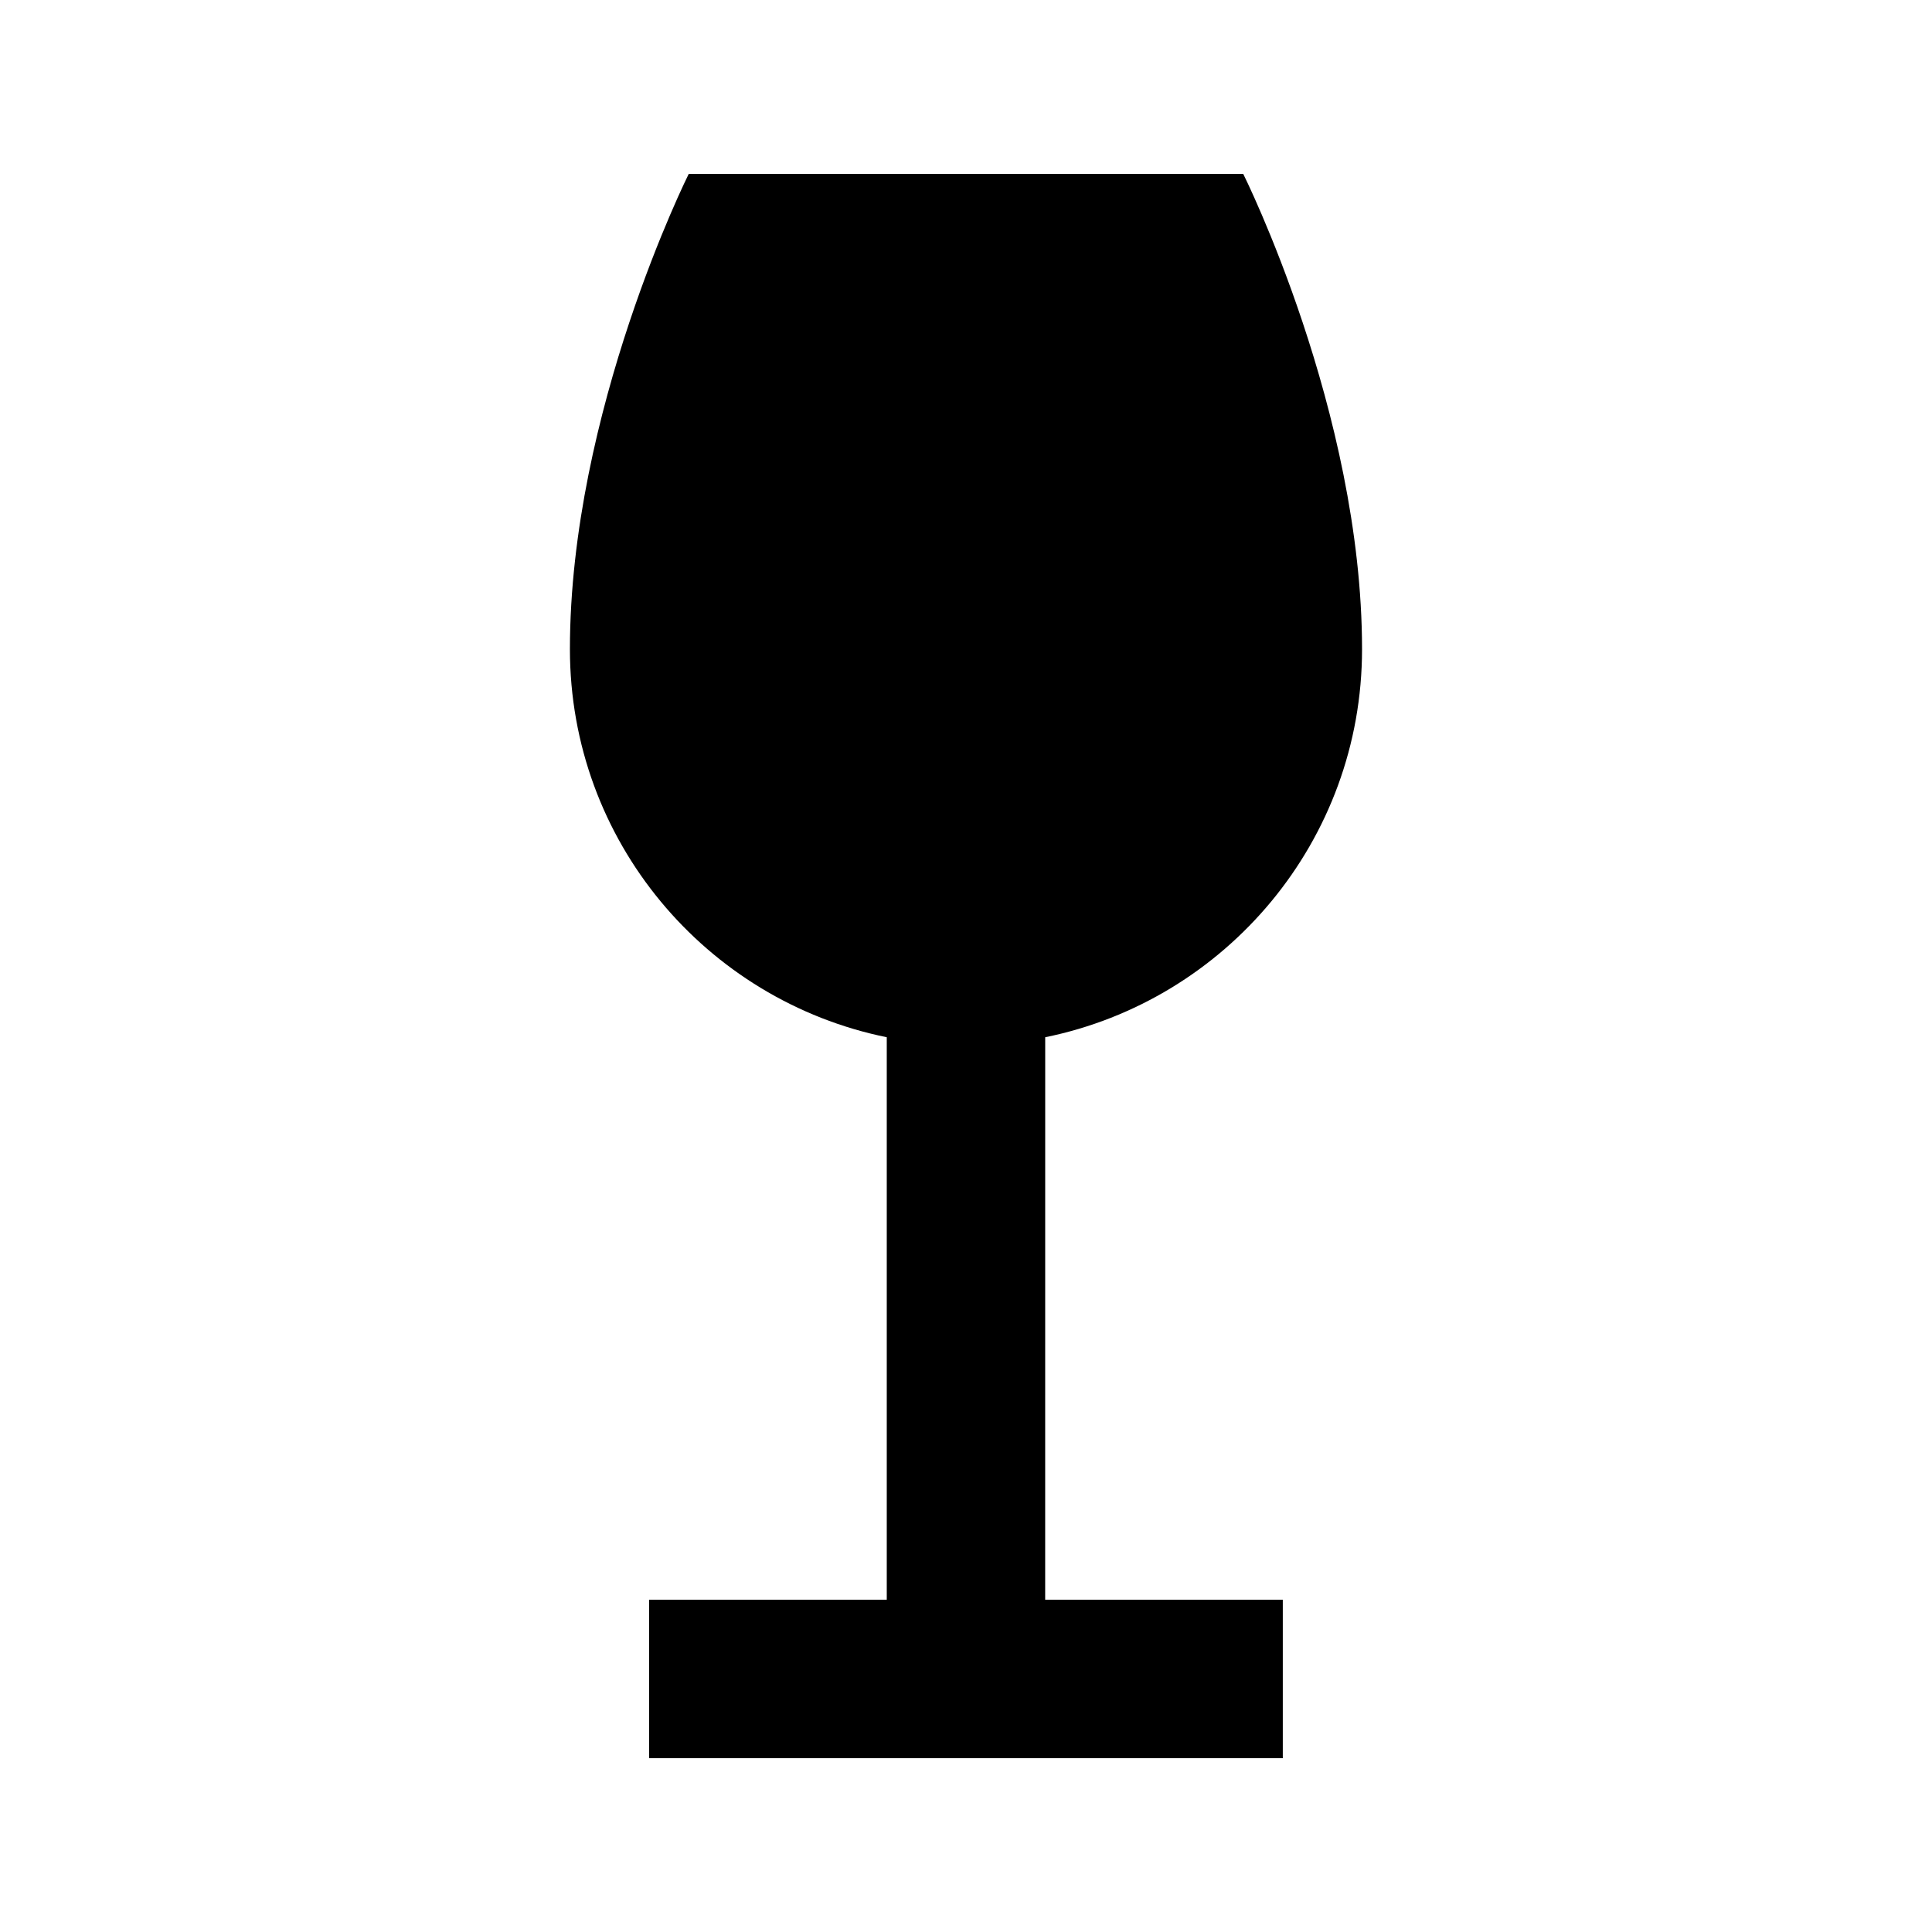 <?xml version="1.0" encoding="UTF-8"?>
<!-- Uploaded to: ICON Repo, www.iconrepo.com, Generator: ICON Repo Mixer Tools -->
<svg fill="#000000" width="800px" height="800px" version="1.1" viewBox="144 144 512 512" xmlns="http://www.w3.org/2000/svg">
 <path d="m420.99 418.88c47.902-9.742 83.965-52.059 83.965-102.84 0-62.977-31.484-125.95-31.484-125.95h-146.95s-31.488 62.977-31.488 125.95c0 50.781 36.062 93.098 83.969 102.84v149.07h-62.977v41.98h167.93v-41.98h-62.973z" fill-rule="evenodd"/>
</svg>